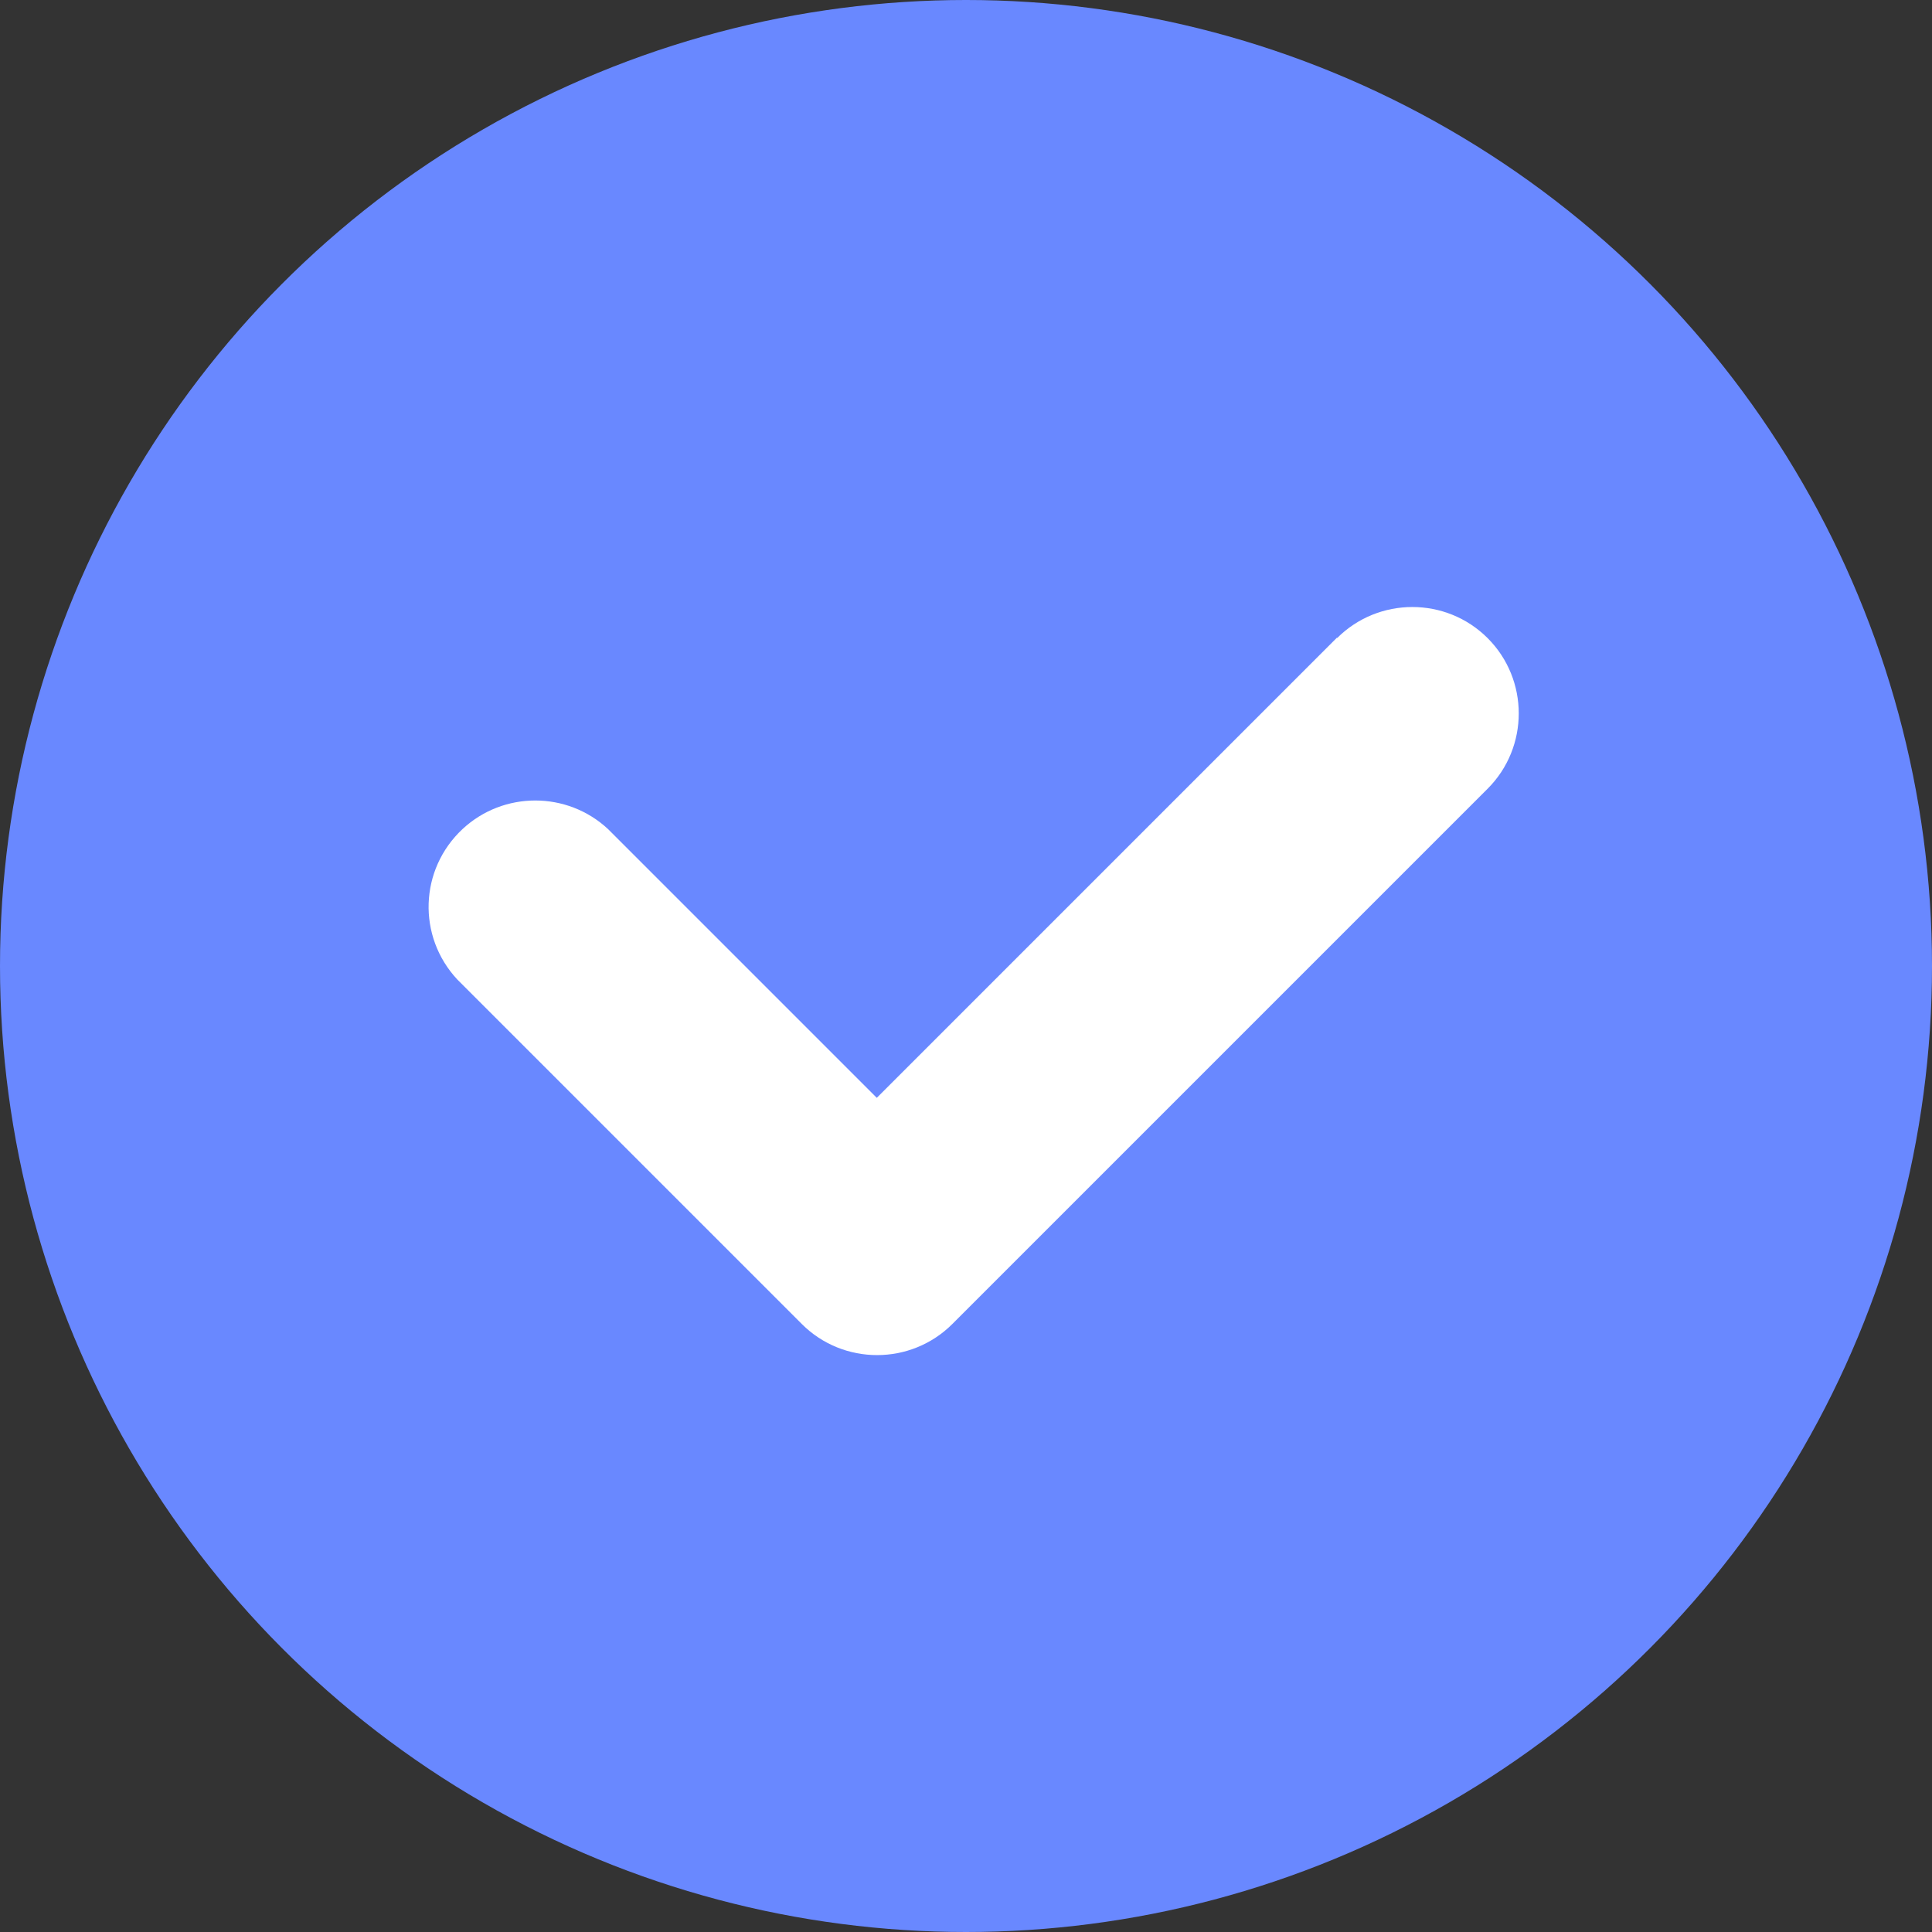 <?xml version="1.0" encoding="UTF-8"?>
<svg id="Layer_6" data-name="Layer 6" xmlns="http://www.w3.org/2000/svg" viewBox="0 0 34 34">
  <rect x="0" y="0" width="34" height="34" fill="#333333" stroke="none"/>
  <defs>
    <style>
      .cls-1 {
        fill: #6988ff;
      }

      .cls-1, .cls-2 {
        stroke-width: 0px;
      }

      .cls-2 {
        fill: #fff;
      }
    </style>
  </defs>
  <circle id="Ellipse_1" data-name="Ellipse 1" class="cls-1" cx="17" cy="17" r="17"/>
  <path id="Path_42" data-name="Path 42" class="cls-2" d="m23.53,11.23c.73-.73,1.92-.73,2.65,0s.73,1.92,0,2.65h0l-9.42,9.42c-.73.73-1.92.73-2.65,0l-6.06-6.06c-.71-.76-.67-1.94.09-2.65.72-.67,1.84-.67,2.56,0l4.73,4.73,8.1-8.1Z"/>
</svg>